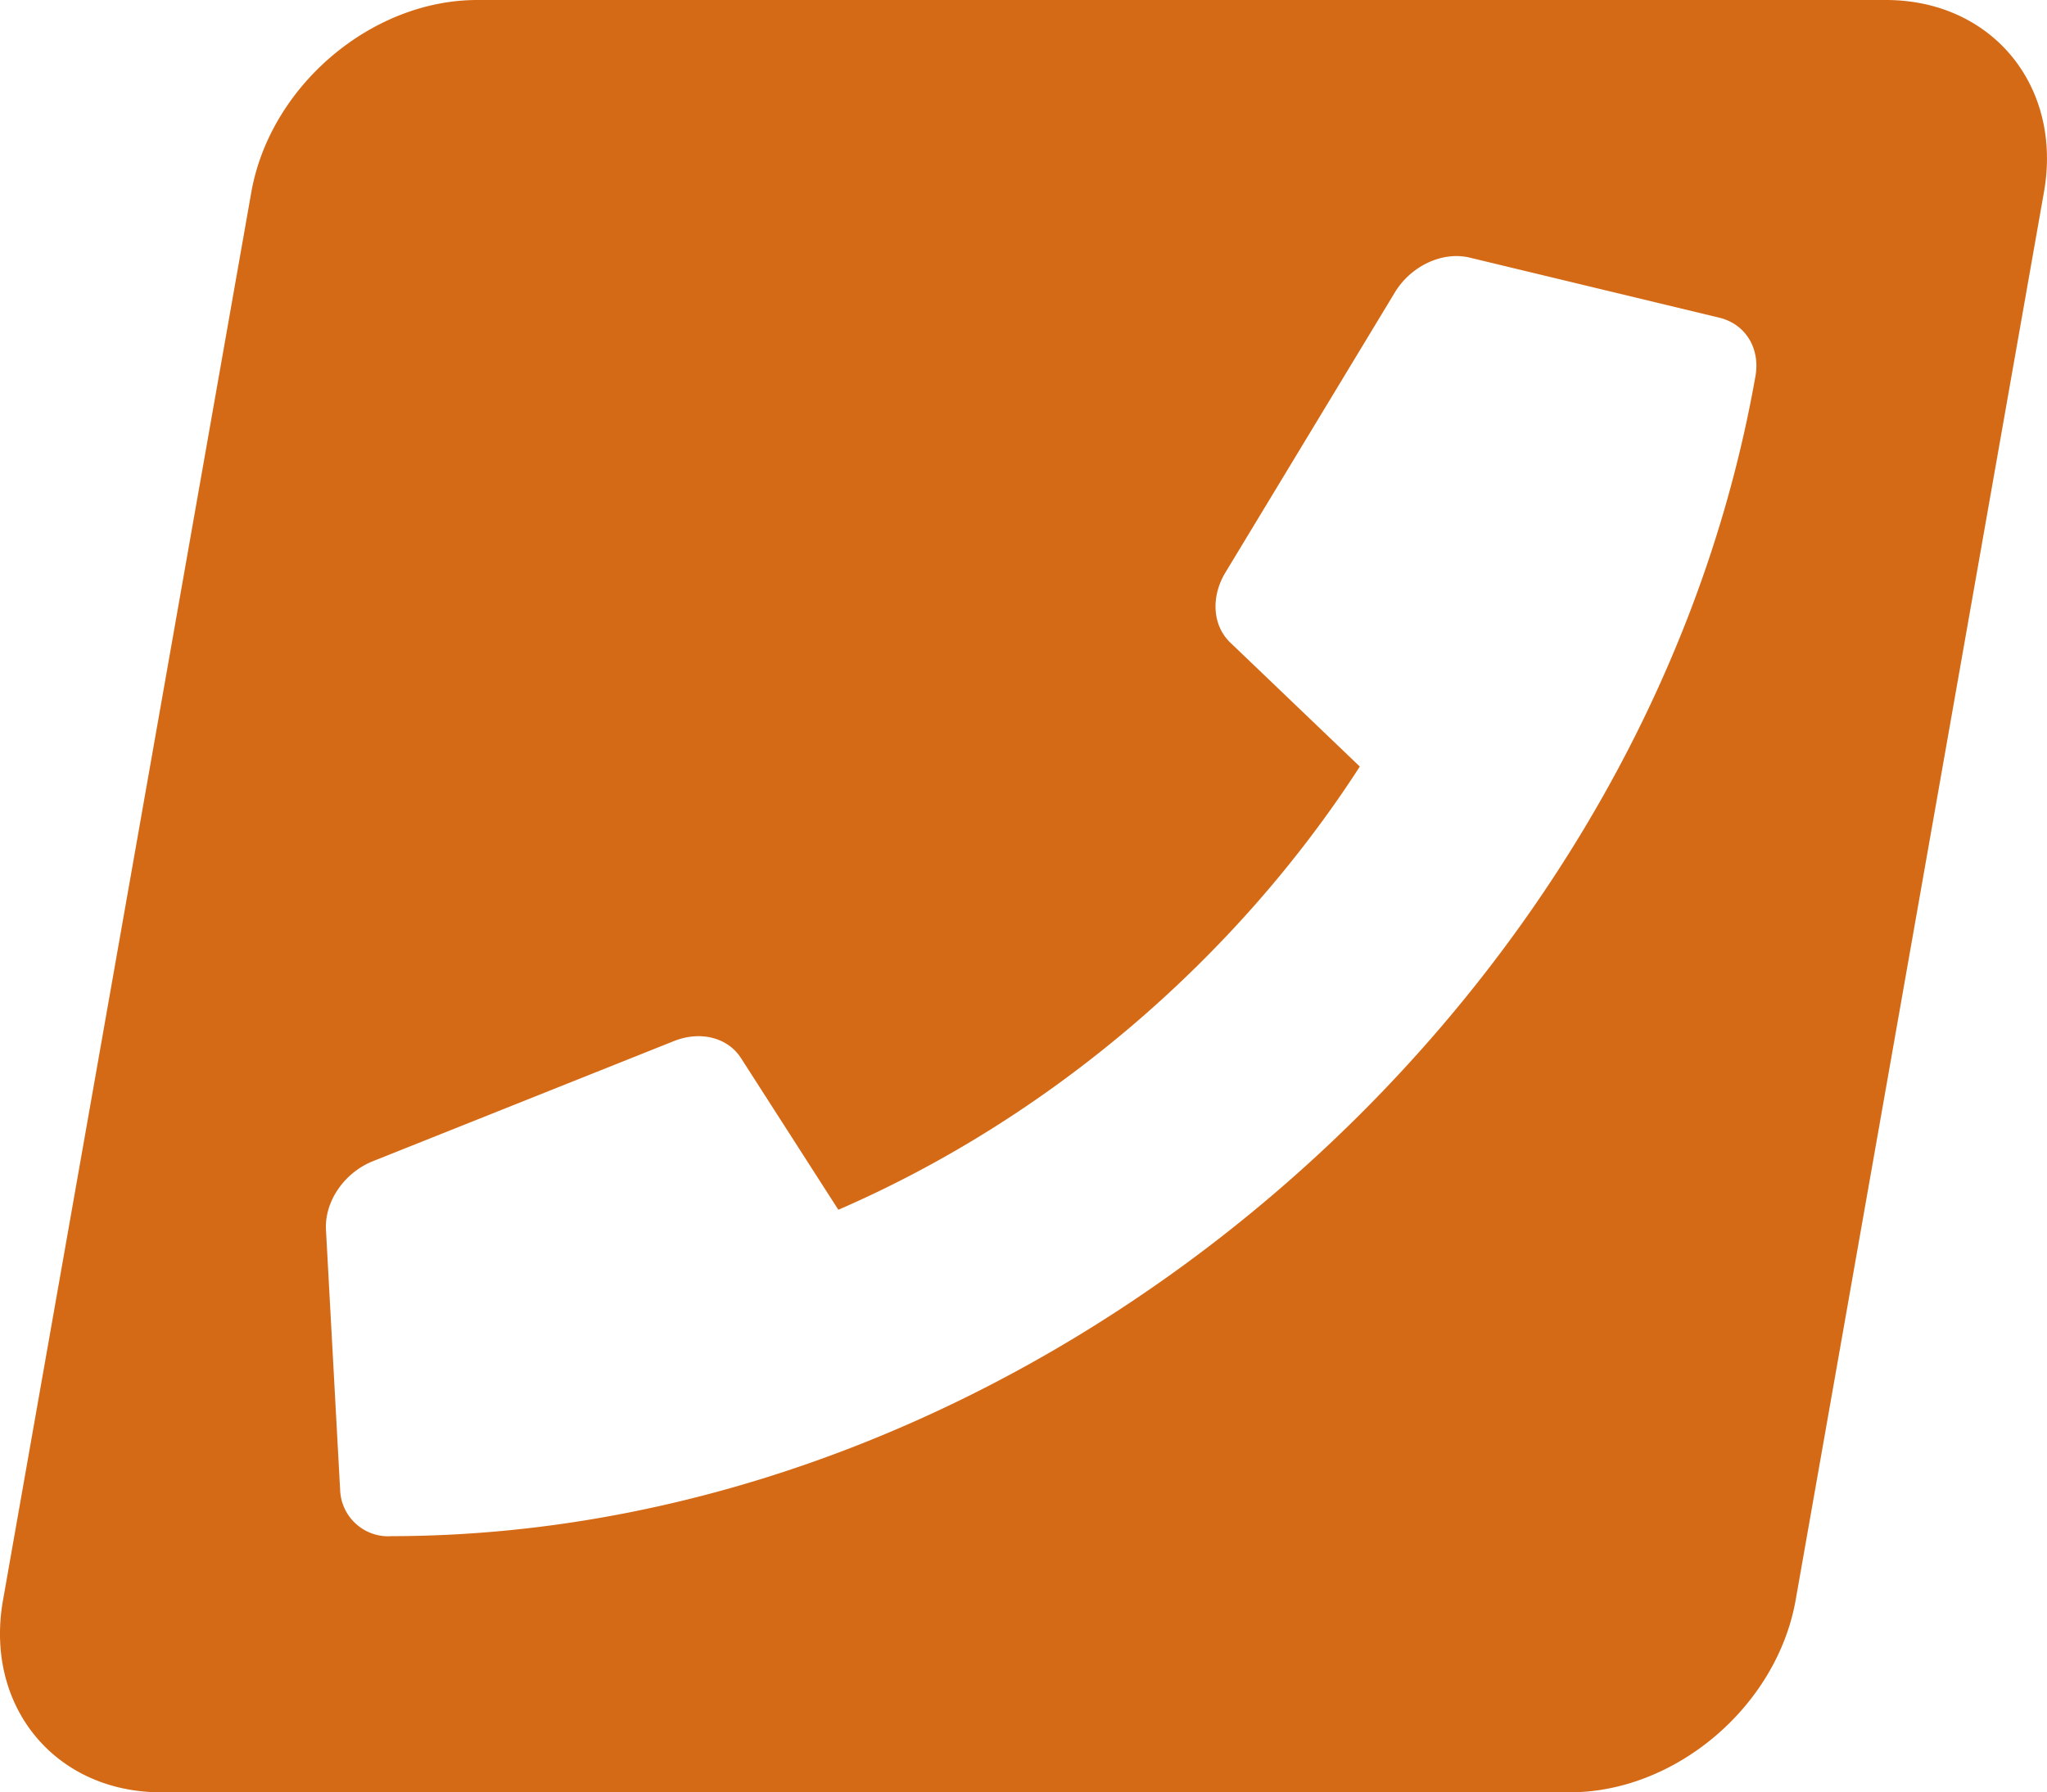<svg xmlns="http://www.w3.org/2000/svg" viewBox="0 0 425.2 372.37"><defs><style>.cls-1{fill:#d56a16;}</style></defs><g id="Ebene_2" data-name="Ebene 2"><g id="Ebene_1-2" data-name="Ebene 1"><path class="cls-1" d="M81.09,319.17a10,10,0,0,1-10.44-9.66l-2.94-54c-.32-5.88,3.79-11.88,9.75-14.26L140,216.29c5.49-2.19,11.18-.74,13.93,3.56l20.21,31.49c44-19.08,82.61-52.25,108.32-92.08L255.55,133.5c-3.67-3.52-4.09-9.46-1-14.57l35.19-58.18c3.36-5.54,9.9-8.58,15.54-7.23L357.12,66c5.42,1.3,8.55,6.34,7.52,12.15-23.49,133.23-150.51,241-283.55,241M391.72,0H99.14c-22,0-43,17.86-46.93,39.89L.62,332.48c-3.88,22,10.82,39.89,32.86,39.89H326.06c22,0,43-17.86,46.92-39.89L424.57,39.89C428.46,17.86,413.75,0,391.72,0"/></g></g></svg>